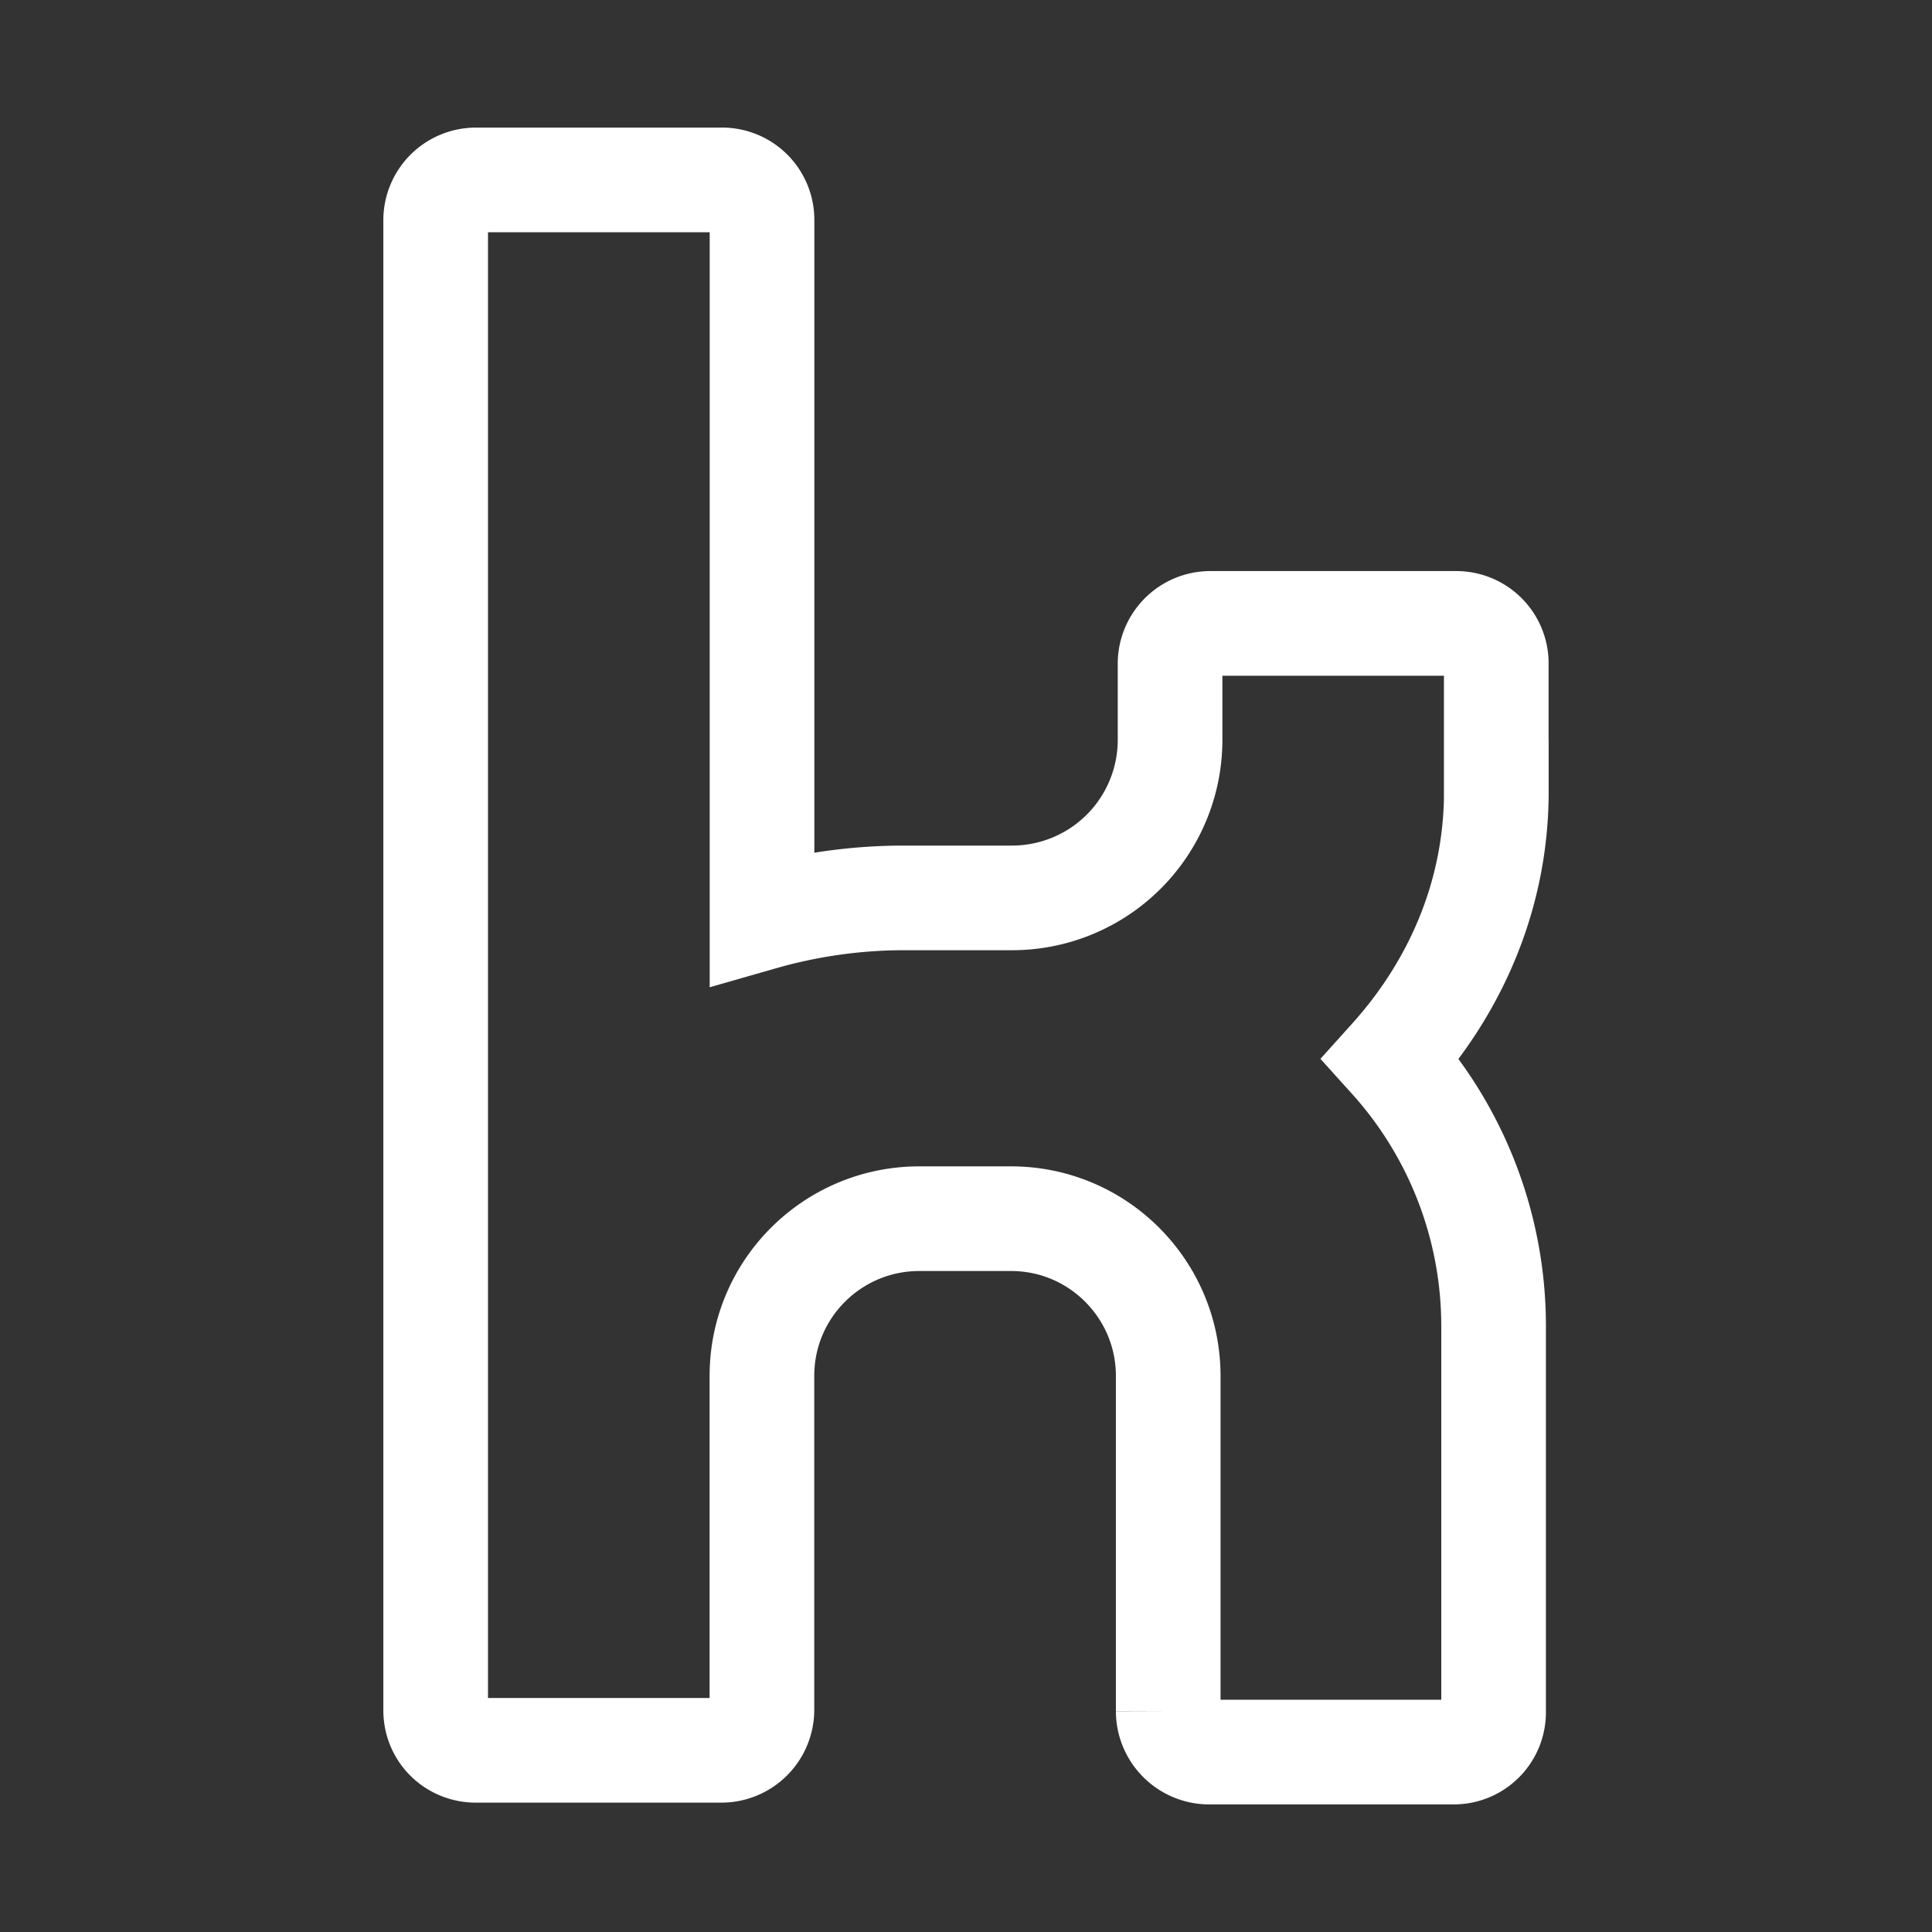 <svg xmlns="http://www.w3.org/2000/svg" xml:space="preserve" width="24" height="24"><rect width="100%" height="100%" fill="#333333" stroke="none"/><path d="M18.587 9.833V8.218a.497.497 0 0 0-.497-.474h-3.06a.501.501 0 0 0-.495.497v.96a1.963 1.963 0 0 1-1.966 1.953h-1.343c-.61 0-1.208.09-1.76.248v-8.67a.496.496 0 0 0-.508-.497H5.91a.501.501 0 0 0-.498.497v18.514c0 .282.226.497.498.497h3.047a.504.504 0 0 0 .508-.497v-4.154c0-1.084.88-1.953 1.954-1.953h1.14c1.084 0 1.953.88 1.953 1.953v4.165a.51.51 0 0 0 .496.508h3.049a.494.494 0 0 0 .497-.497V16.46a4.958 4.958 0 0 0-1.276-3.307c.824-.915 1.31-2.066 1.31-3.32Z" class="st0" style="fill:none;stroke:#fff;stroke-width:1.3;stroke-miterlimit:4;stroke-dasharray:none"/></svg>